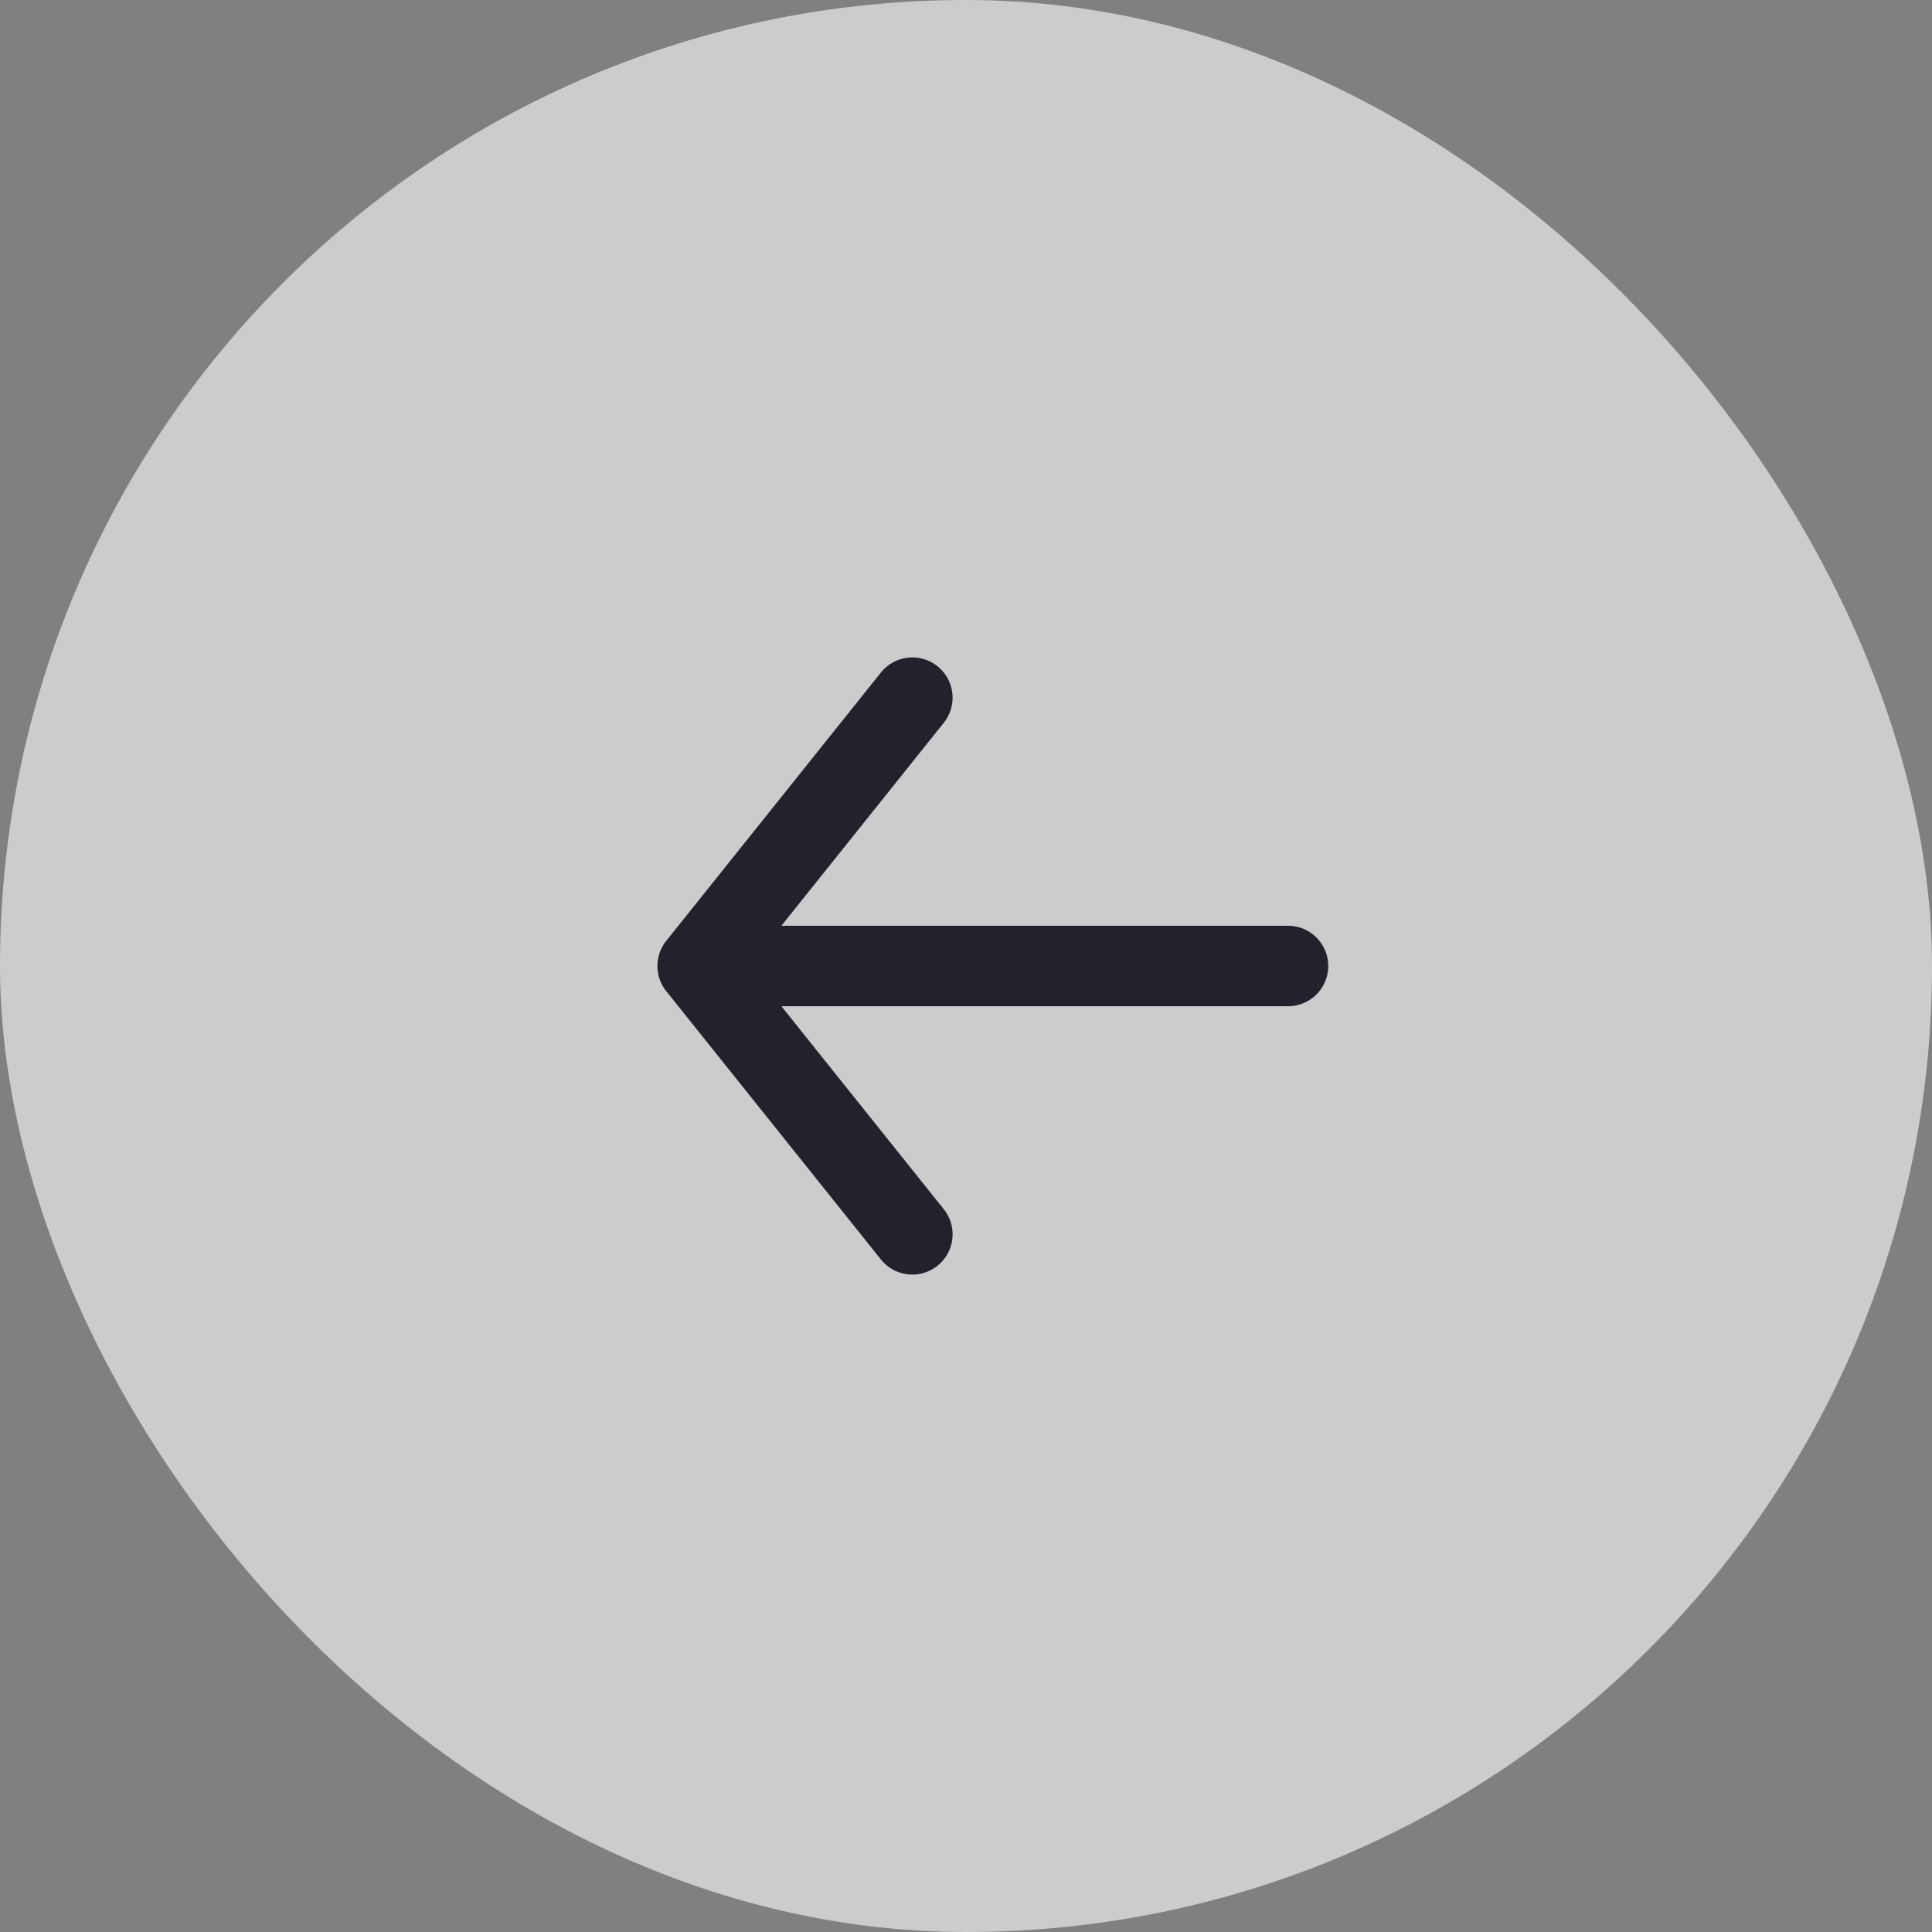<svg width="36" height="36" viewBox="0 0 36 36" fill="none" xmlns="http://www.w3.org/2000/svg">
<rect x="0" y="0" width="36" height="36" fill="#808080" stroke="none"/>
<rect width="36" height="36" rx="18" fill="white" fill-opacity="0.6"/>
<path d="M17 13L13 18M13 18L17 23M13 18L24 18" stroke="#21222C" stroke-width="1.5" stroke-linecap="round" stroke-linejoin="round"/>
</svg>
